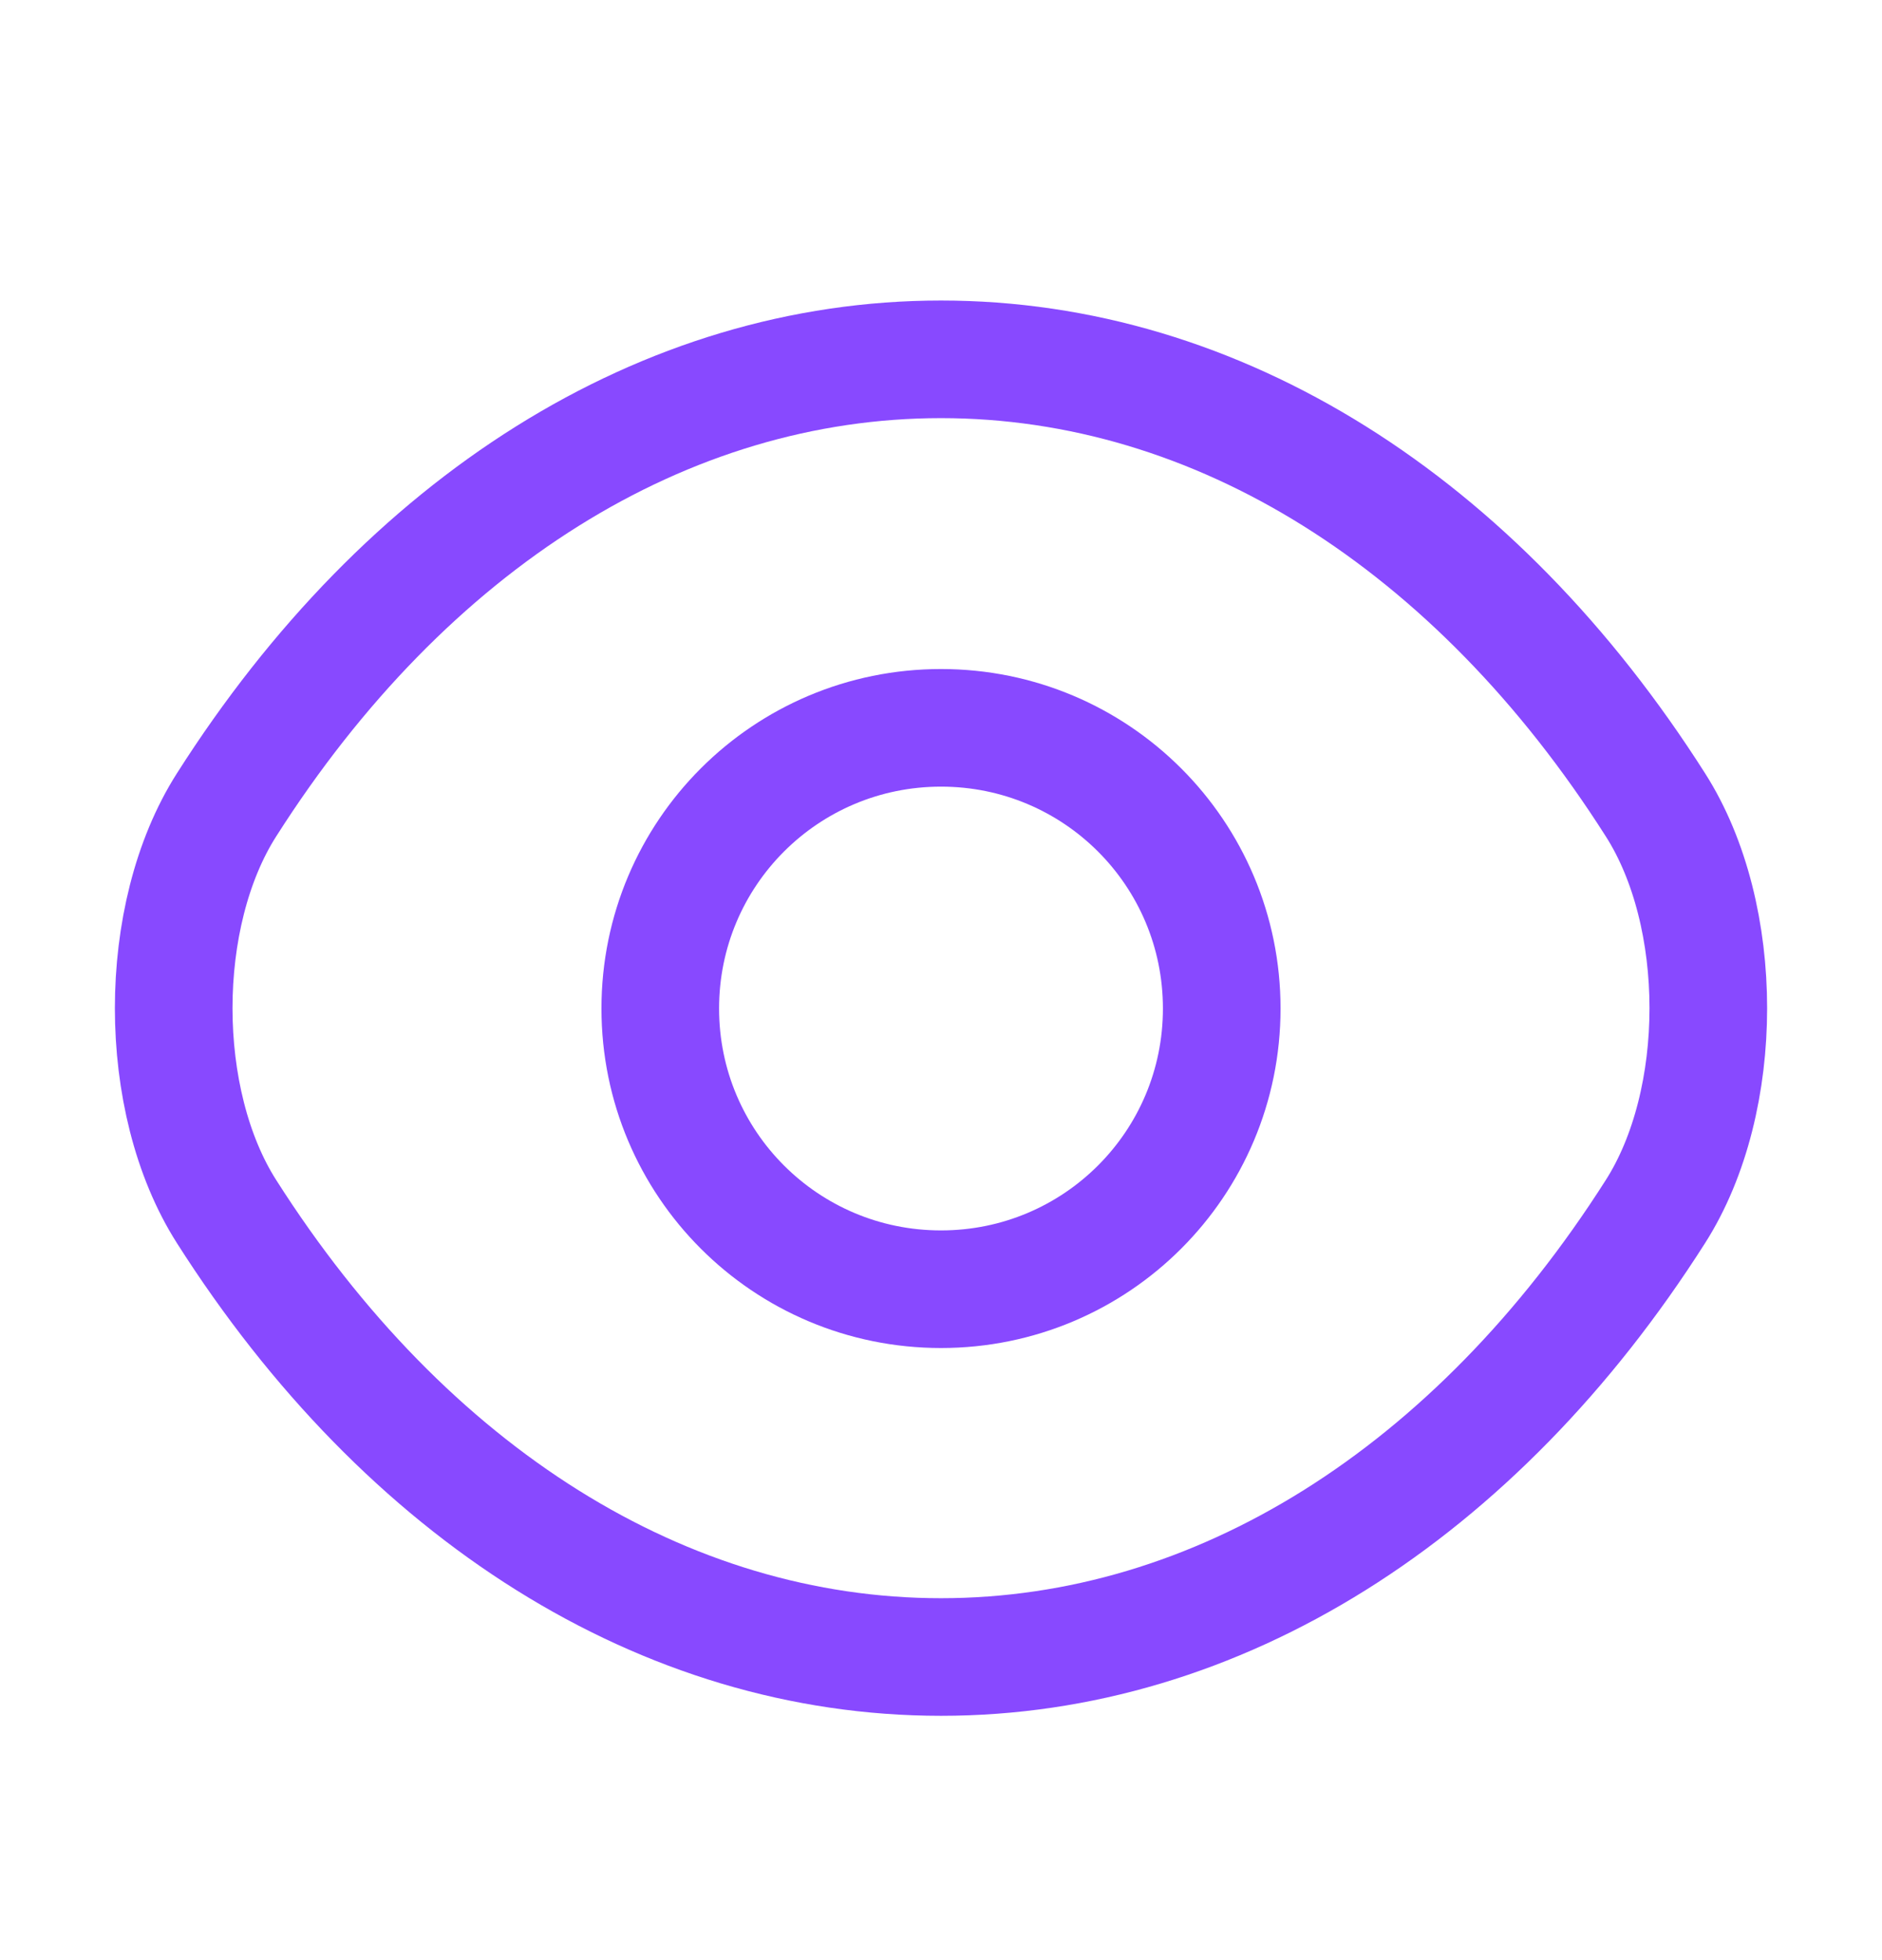 <svg xmlns="http://www.w3.org/2000/svg" width="24" height="25" viewBox="0 0 24 25" fill="none"><g id="vuesax/linear/eye"><g id="eye"><path id="Vector" d="M15.58 12.863C15.58 14.843 13.98 16.443 12 16.443C10.02 16.443 8.42 14.843 8.42 12.863C8.42 10.883 10.02 9.283 12 9.283C13.98 9.283 15.58 10.883 15.58 12.863Z" stroke="#8849FF" stroke-width="1.5" stroke-linecap="round" stroke-linejoin="round"></path><path id="Vector_2" d="M12 21.134C15.53 21.134 18.82 19.053 21.11 15.454C22.01 14.043 22.01 11.674 21.11 10.264C18.82 6.663 15.53 4.583 12 4.583C8.47 4.583 5.18 6.663 2.89 10.264C1.99 11.674 1.99 14.043 2.89 15.454C5.18 19.053 8.47 21.134 12 21.134Z" stroke="#8849FF" stroke-width="1.5" stroke-linecap="round" stroke-linejoin="round"></path></g></g></svg>